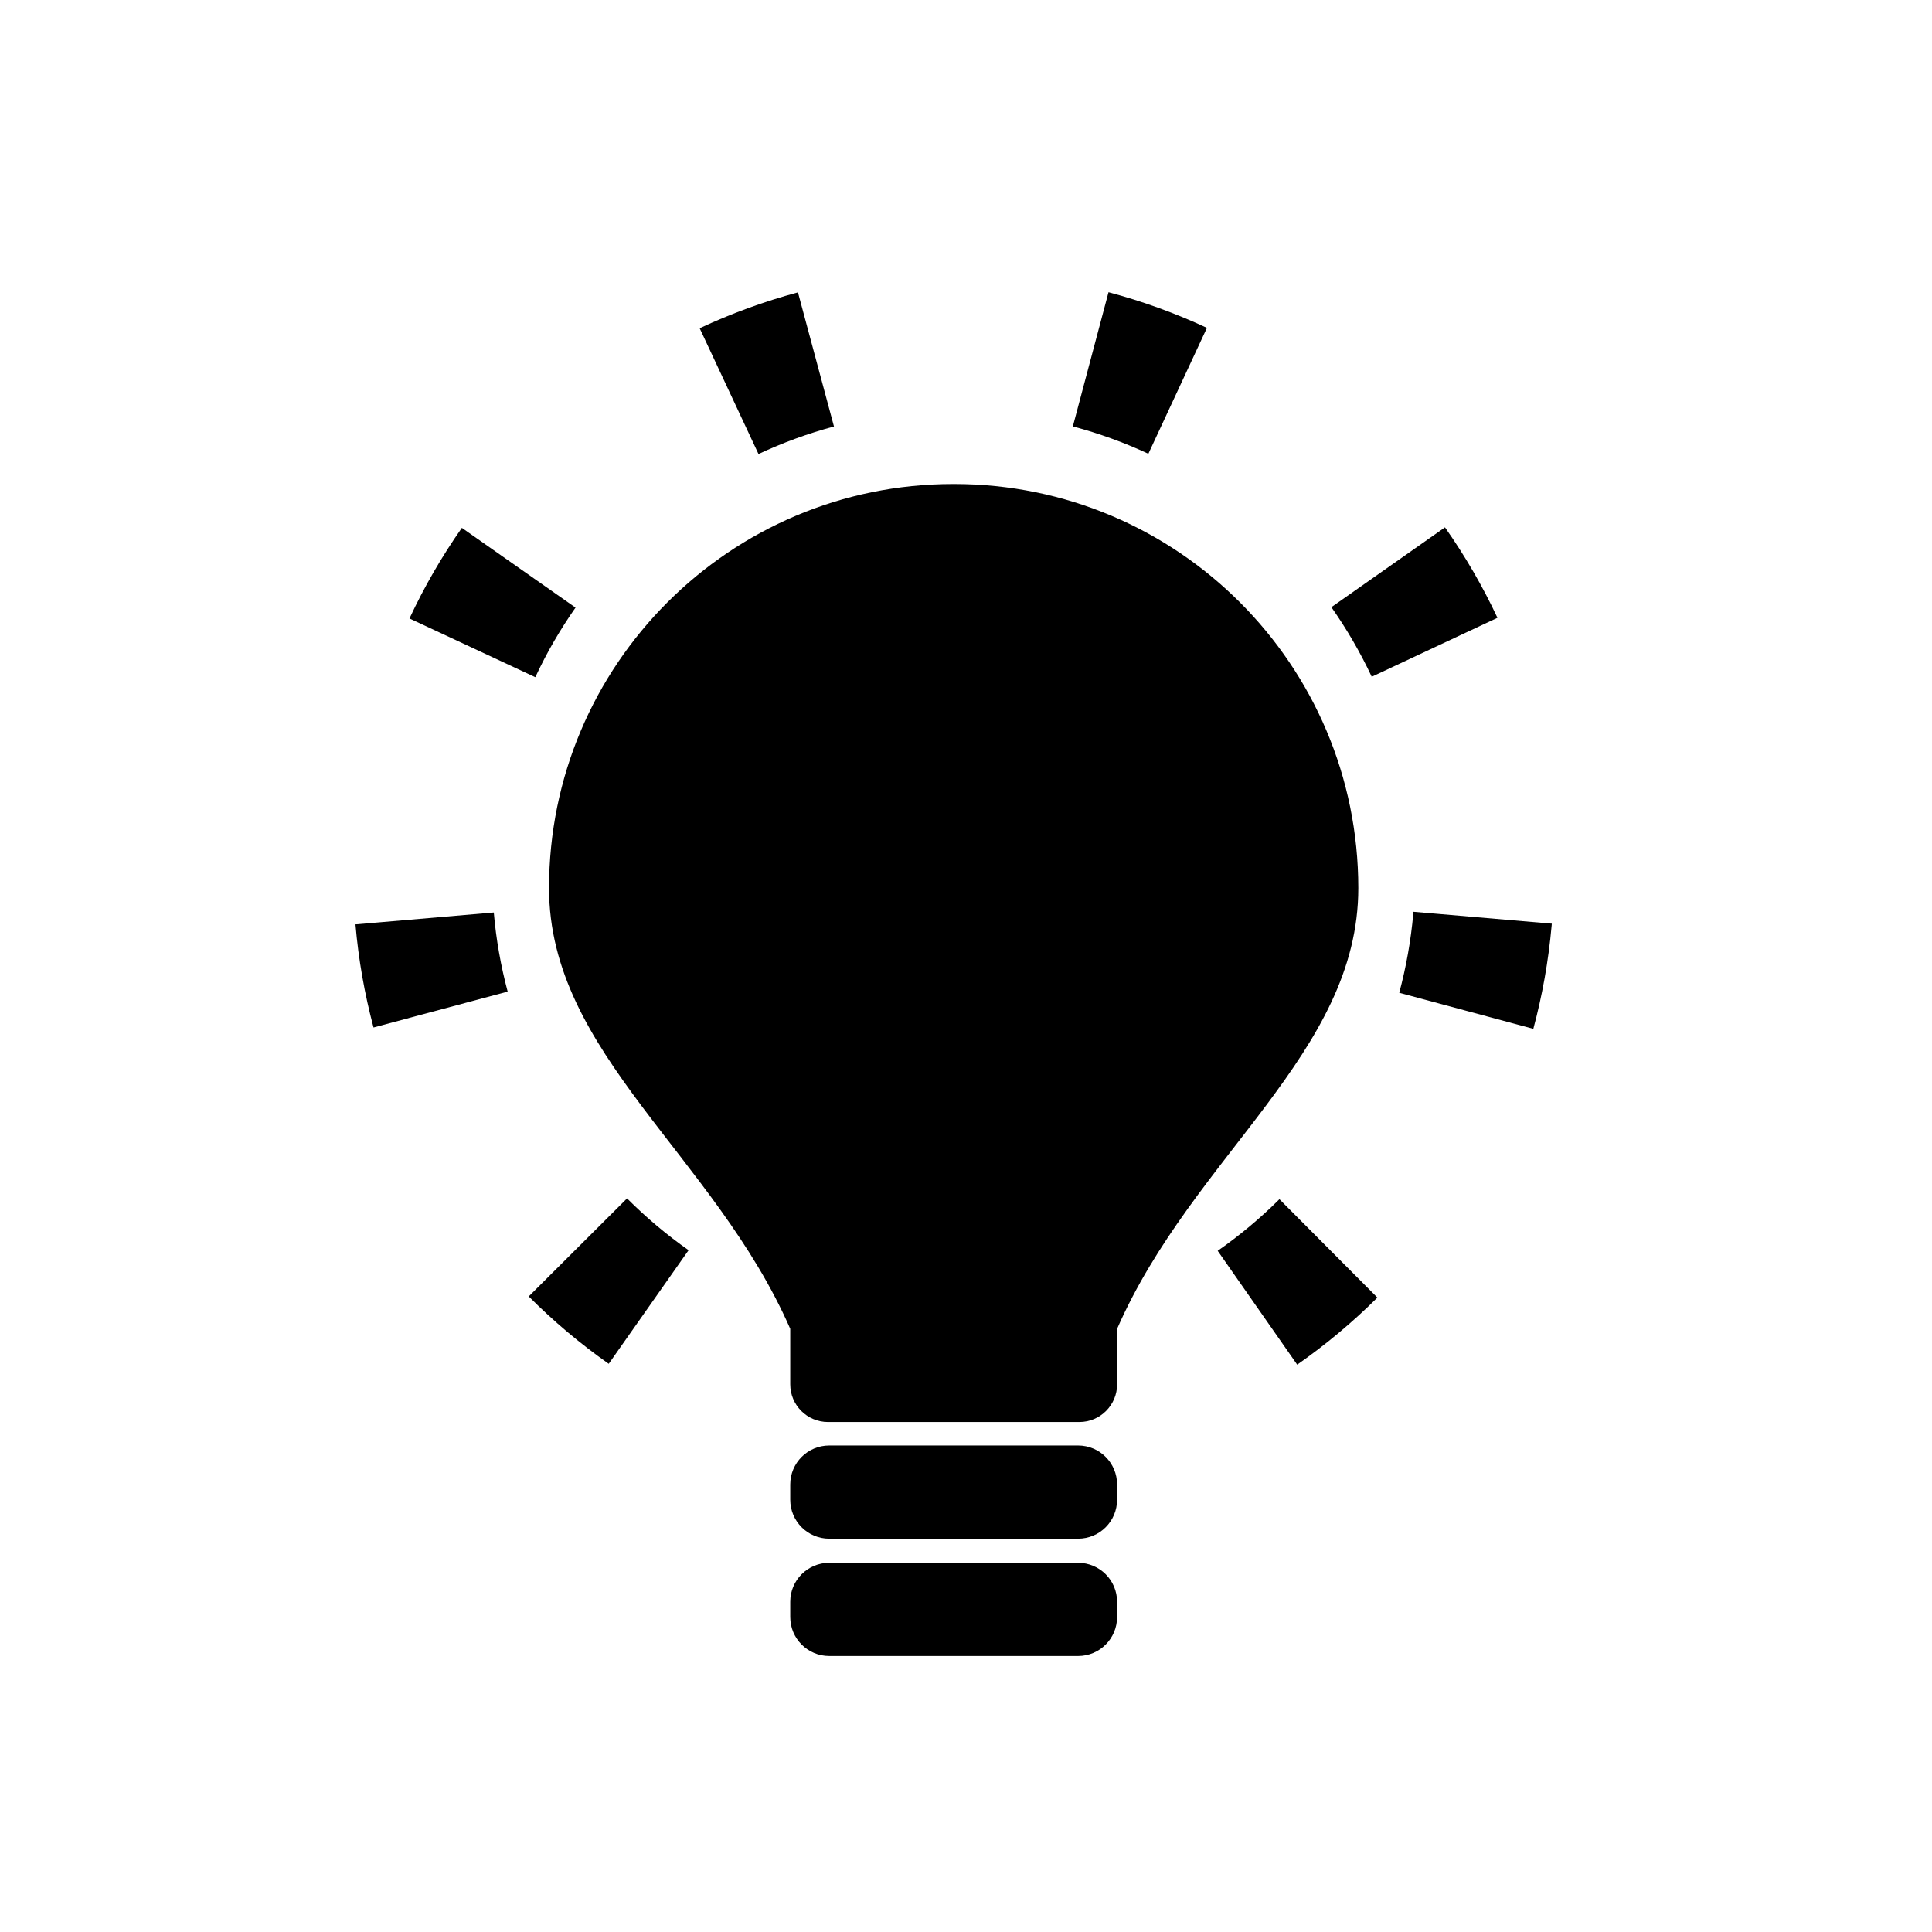 <?xml version="1.0" encoding="UTF-8"?>
<!-- Uploaded to: ICON Repo, www.iconrepo.com, Generator: ICON Repo Mixer Tools -->
<svg fill="#000000" width="800px" height="800px" version="1.1" viewBox="144 144 512 512" xmlns="http://www.w3.org/2000/svg">
 <g>
  <path d="m396.88 272.27h-0.301c-59.141 0-107.08 47.941-107.08 107.08 0 43.77 43.824 70.879 63.922 116.8v14.695c0 5.523 4.477 10.004 10.004 10.004h66.617c5.523 0 10.004-4.477 10.004-10.004v-14.695c20.098-45.926 63.922-73.035 63.922-116.8-0.004-59.141-47.945-107.08-107.09-107.08z"/>
  <path d="m429.71 527.07h-65.961c-5.703 0-10.328 4.625-10.328 10.332v4.039c0 5.703 4.625 10.328 10.328 10.328h65.961c5.703 0 10.328-4.625 10.328-10.328v-4.039c0-5.707-4.625-10.332-10.328-10.332z"/>
  <path d="m429.71 558.16h-65.961c-5.703 0-10.328 4.625-10.328 10.328v4.039c0 5.707 4.625 10.332 10.328 10.332h65.961c5.703 0 10.328-4.625 10.328-10.332v-4.039c0-5.703-4.625-10.328-10.328-10.328z"/>
  <path d="m365.01 257.02-9.543-35.539c-9.004 2.418-17.715 5.613-26.047 9.508l15.59 33.332c6.406-2.996 13.094-5.445 20-7.301z"/>
  <path d="m540.84 307.72c-3.941-8.406-8.602-16.422-13.906-23.969l-30.105 21.156c4.082 5.809 7.668 11.98 10.695 18.438z"/>
  <path d="m296.52 305.02-30.121-21.133c-5.285 7.531-9.941 15.559-13.883 24.012l33.348 15.559c3.019-6.488 6.594-12.648 10.656-18.438z"/>
  <path d="m463.85 230.89c-8.309-3.863-17.027-7.043-26.082-9.449l-9.453 35.562c6.953 1.848 13.637 4.285 20.012 7.25z"/>
  <path d="m466.7 475.48 21.07 30.168c7.586-5.297 14.695-11.246 21.254-17.77l-25.961-26.078c-5.047 5.023-10.527 9.602-16.363 13.68z"/>
  <path d="m274.86 385.82-36.66 3.152c0.801 9.332 2.422 18.469 4.789 27.32l35.547-9.512c-1.816-6.789-3.059-13.797-3.676-20.961z"/>
  <path d="m518.58 385.63-0.039 0.469c-0.648 7.231-1.91 14.242-3.727 20.996l35.535 9.555c2.367-8.797 4.004-17.91 4.844-27.266l0.055-0.605z"/>
  <path d="m284.12 487.57c6.512 6.531 13.602 12.512 21.199 17.852l21.164-30.102c-5.84-4.106-11.293-8.703-16.309-13.73z"/>
 </g>
</svg>